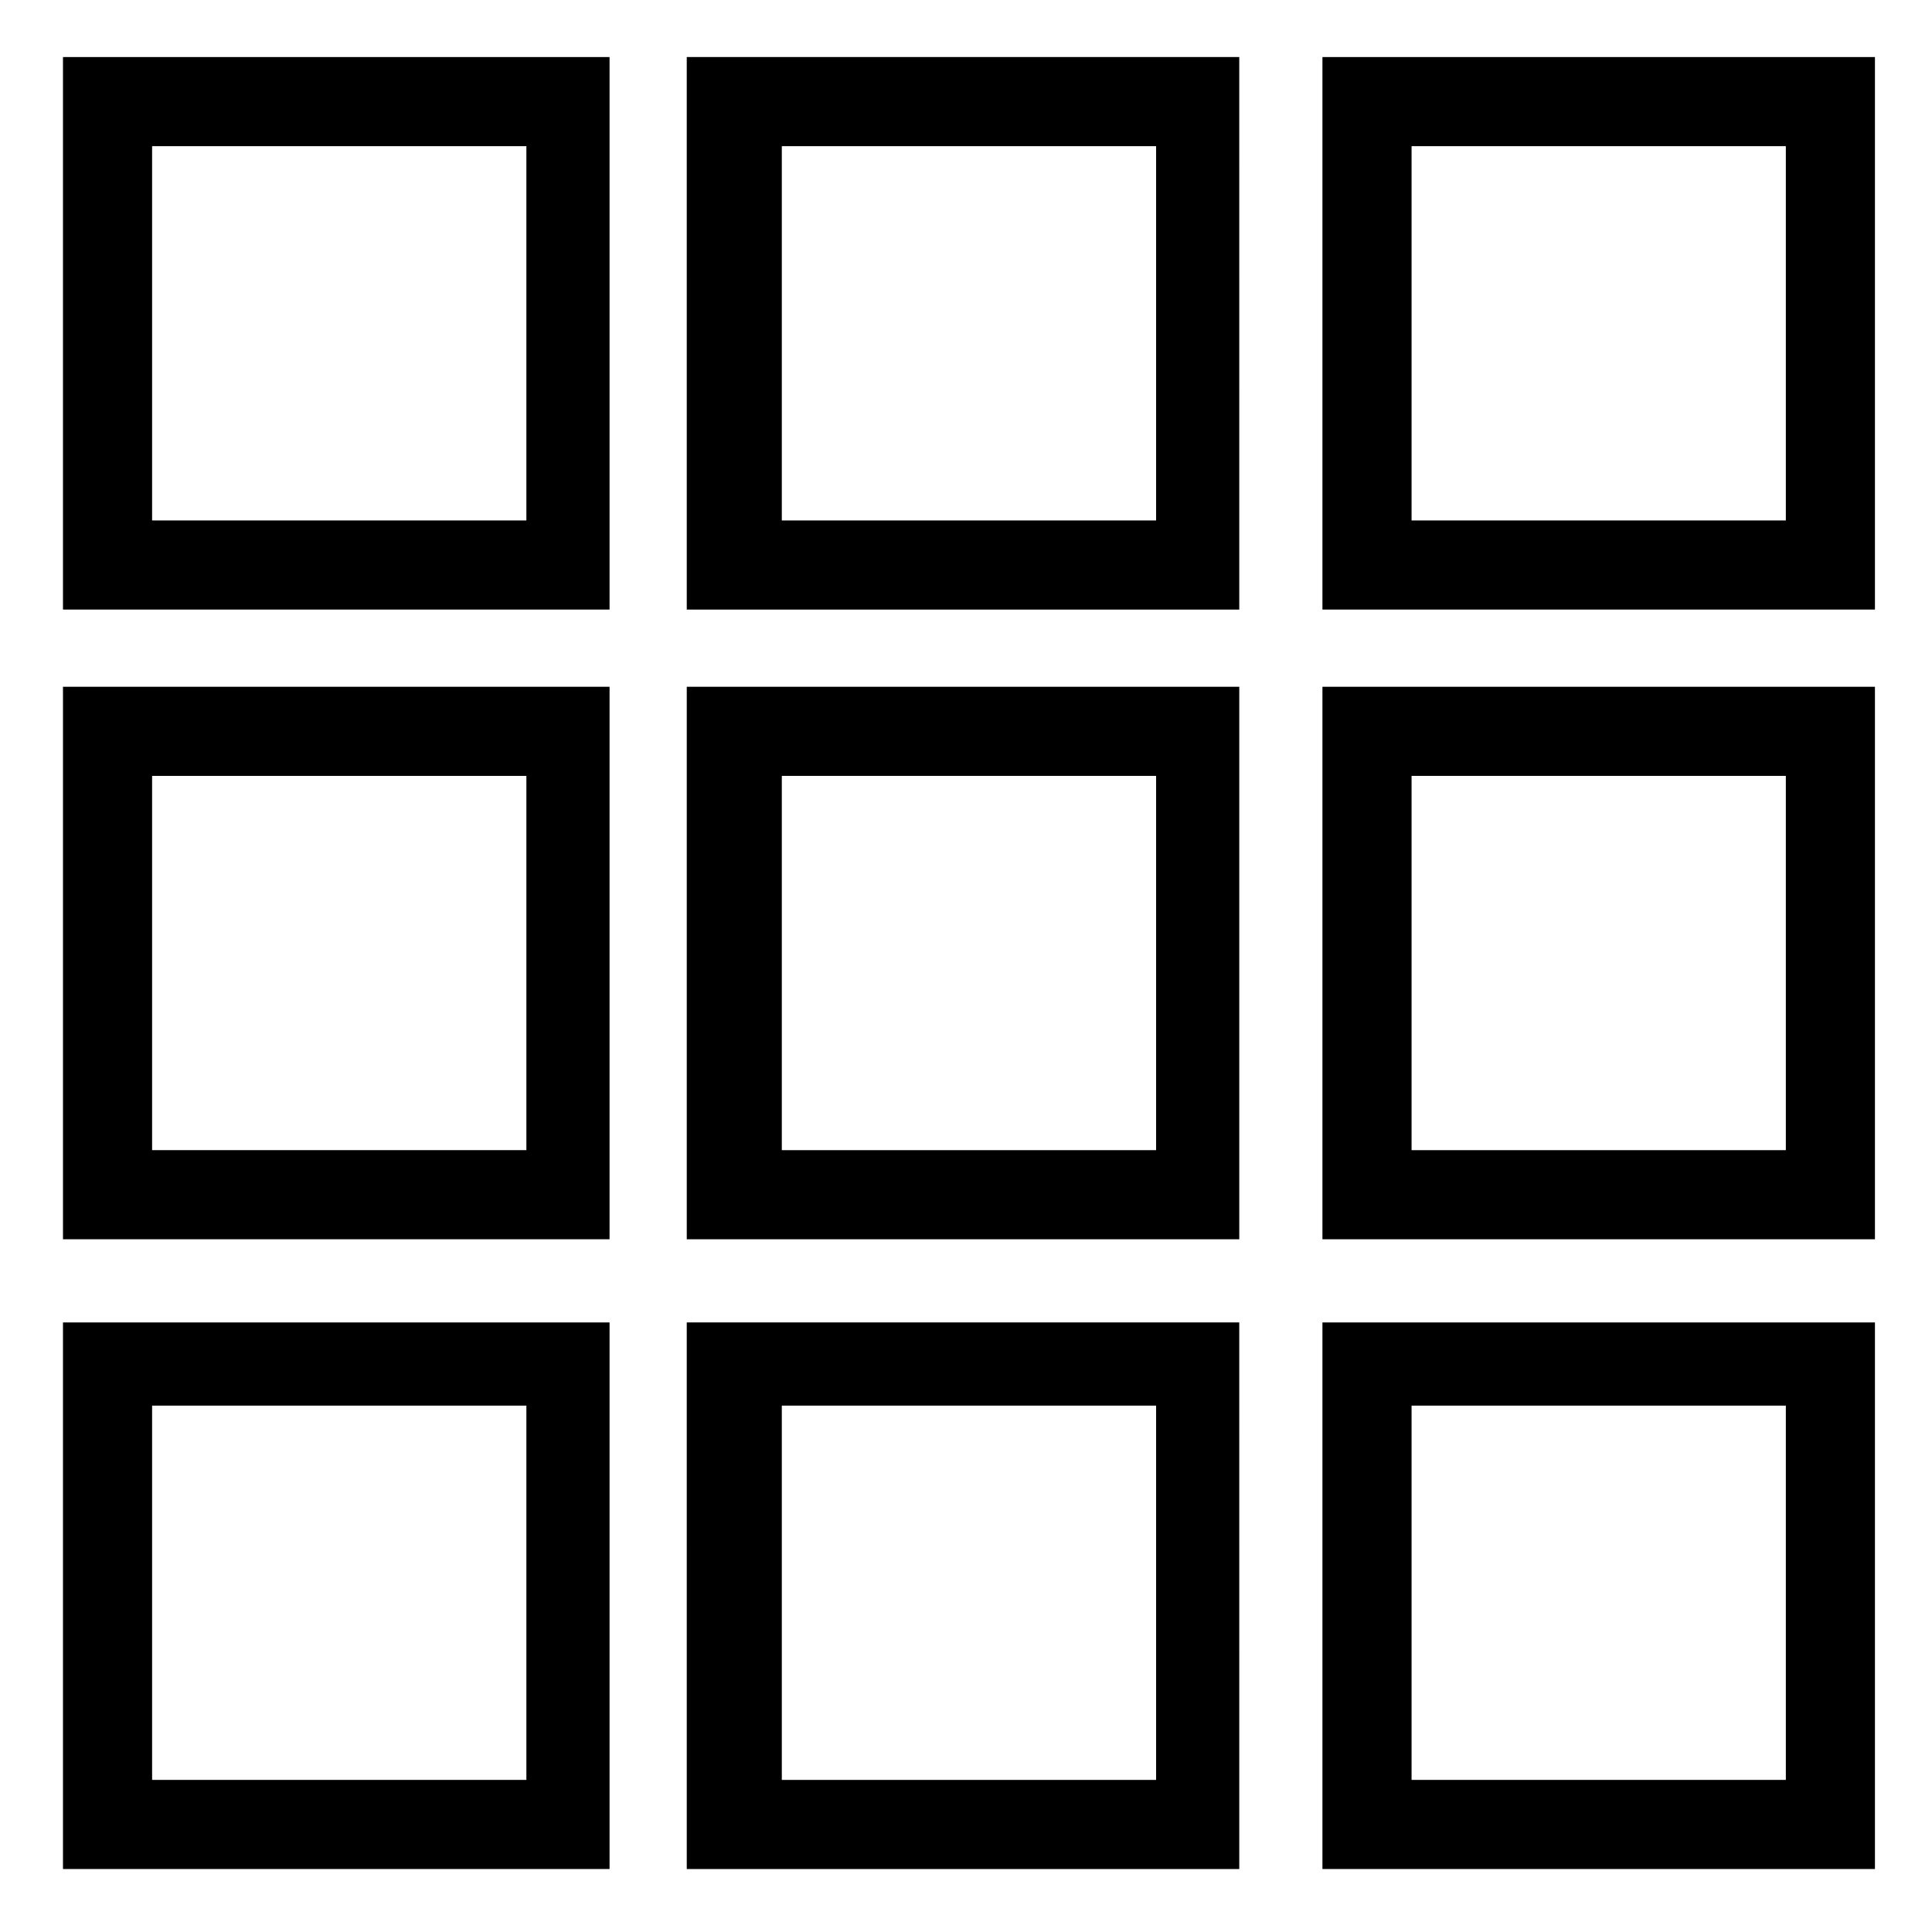 <?xml version="1.0" encoding="UTF-8"?>
<!-- Uploaded to: SVG Repo, www.svgrepo.com, Generator: SVG Repo Mixer Tools -->
<svg fill="#000000" width="800px" height="800px" version="1.1" viewBox="144 144 512 512" xmlns="http://www.w3.org/2000/svg">
 <g>
  <path d="m305.54 305.54h-144.85v-146.42h144.85zm-121.23-23.617h99.188v-99.188h-99.188z"/>
  <path d="m472.42 305.54h-146.42l-0.004-146.42h146.42zm-121.23-23.617h99.188v-99.188h-99.188v99.188z"/>
  <path d="m640.88 305.54h-146.42v-146.42h146.42zm-122.8-23.617h99.188v-99.188h-99.188z"/>
  <path d="m305.54 472.42h-144.85v-146.42l144.85-0.004zm-121.23-23.617h99.188v-99.188h-99.188z"/>
  <path d="m305.54 639.31h-144.85v-144.85h144.85zm-121.23-23.617h99.188v-99.188h-99.188z"/>
  <path d="m472.42 472.42h-146.42v-146.42h146.42zm-121.23-23.617h99.188v-99.188h-99.188v99.188z"/>
  <path d="m472.42 639.31h-146.42l-0.004-144.85h146.42zm-121.23-23.617h99.188v-99.188h-99.188v99.188z"/>
  <path d="m640.88 472.42h-146.42v-146.42h146.42zm-122.8-23.617h99.188v-99.188h-99.188z"/>
  <path d="m640.88 639.31h-146.42v-144.85h146.42zm-122.8-23.617h99.188v-99.188h-99.188z"/>
 </g>
</svg>
